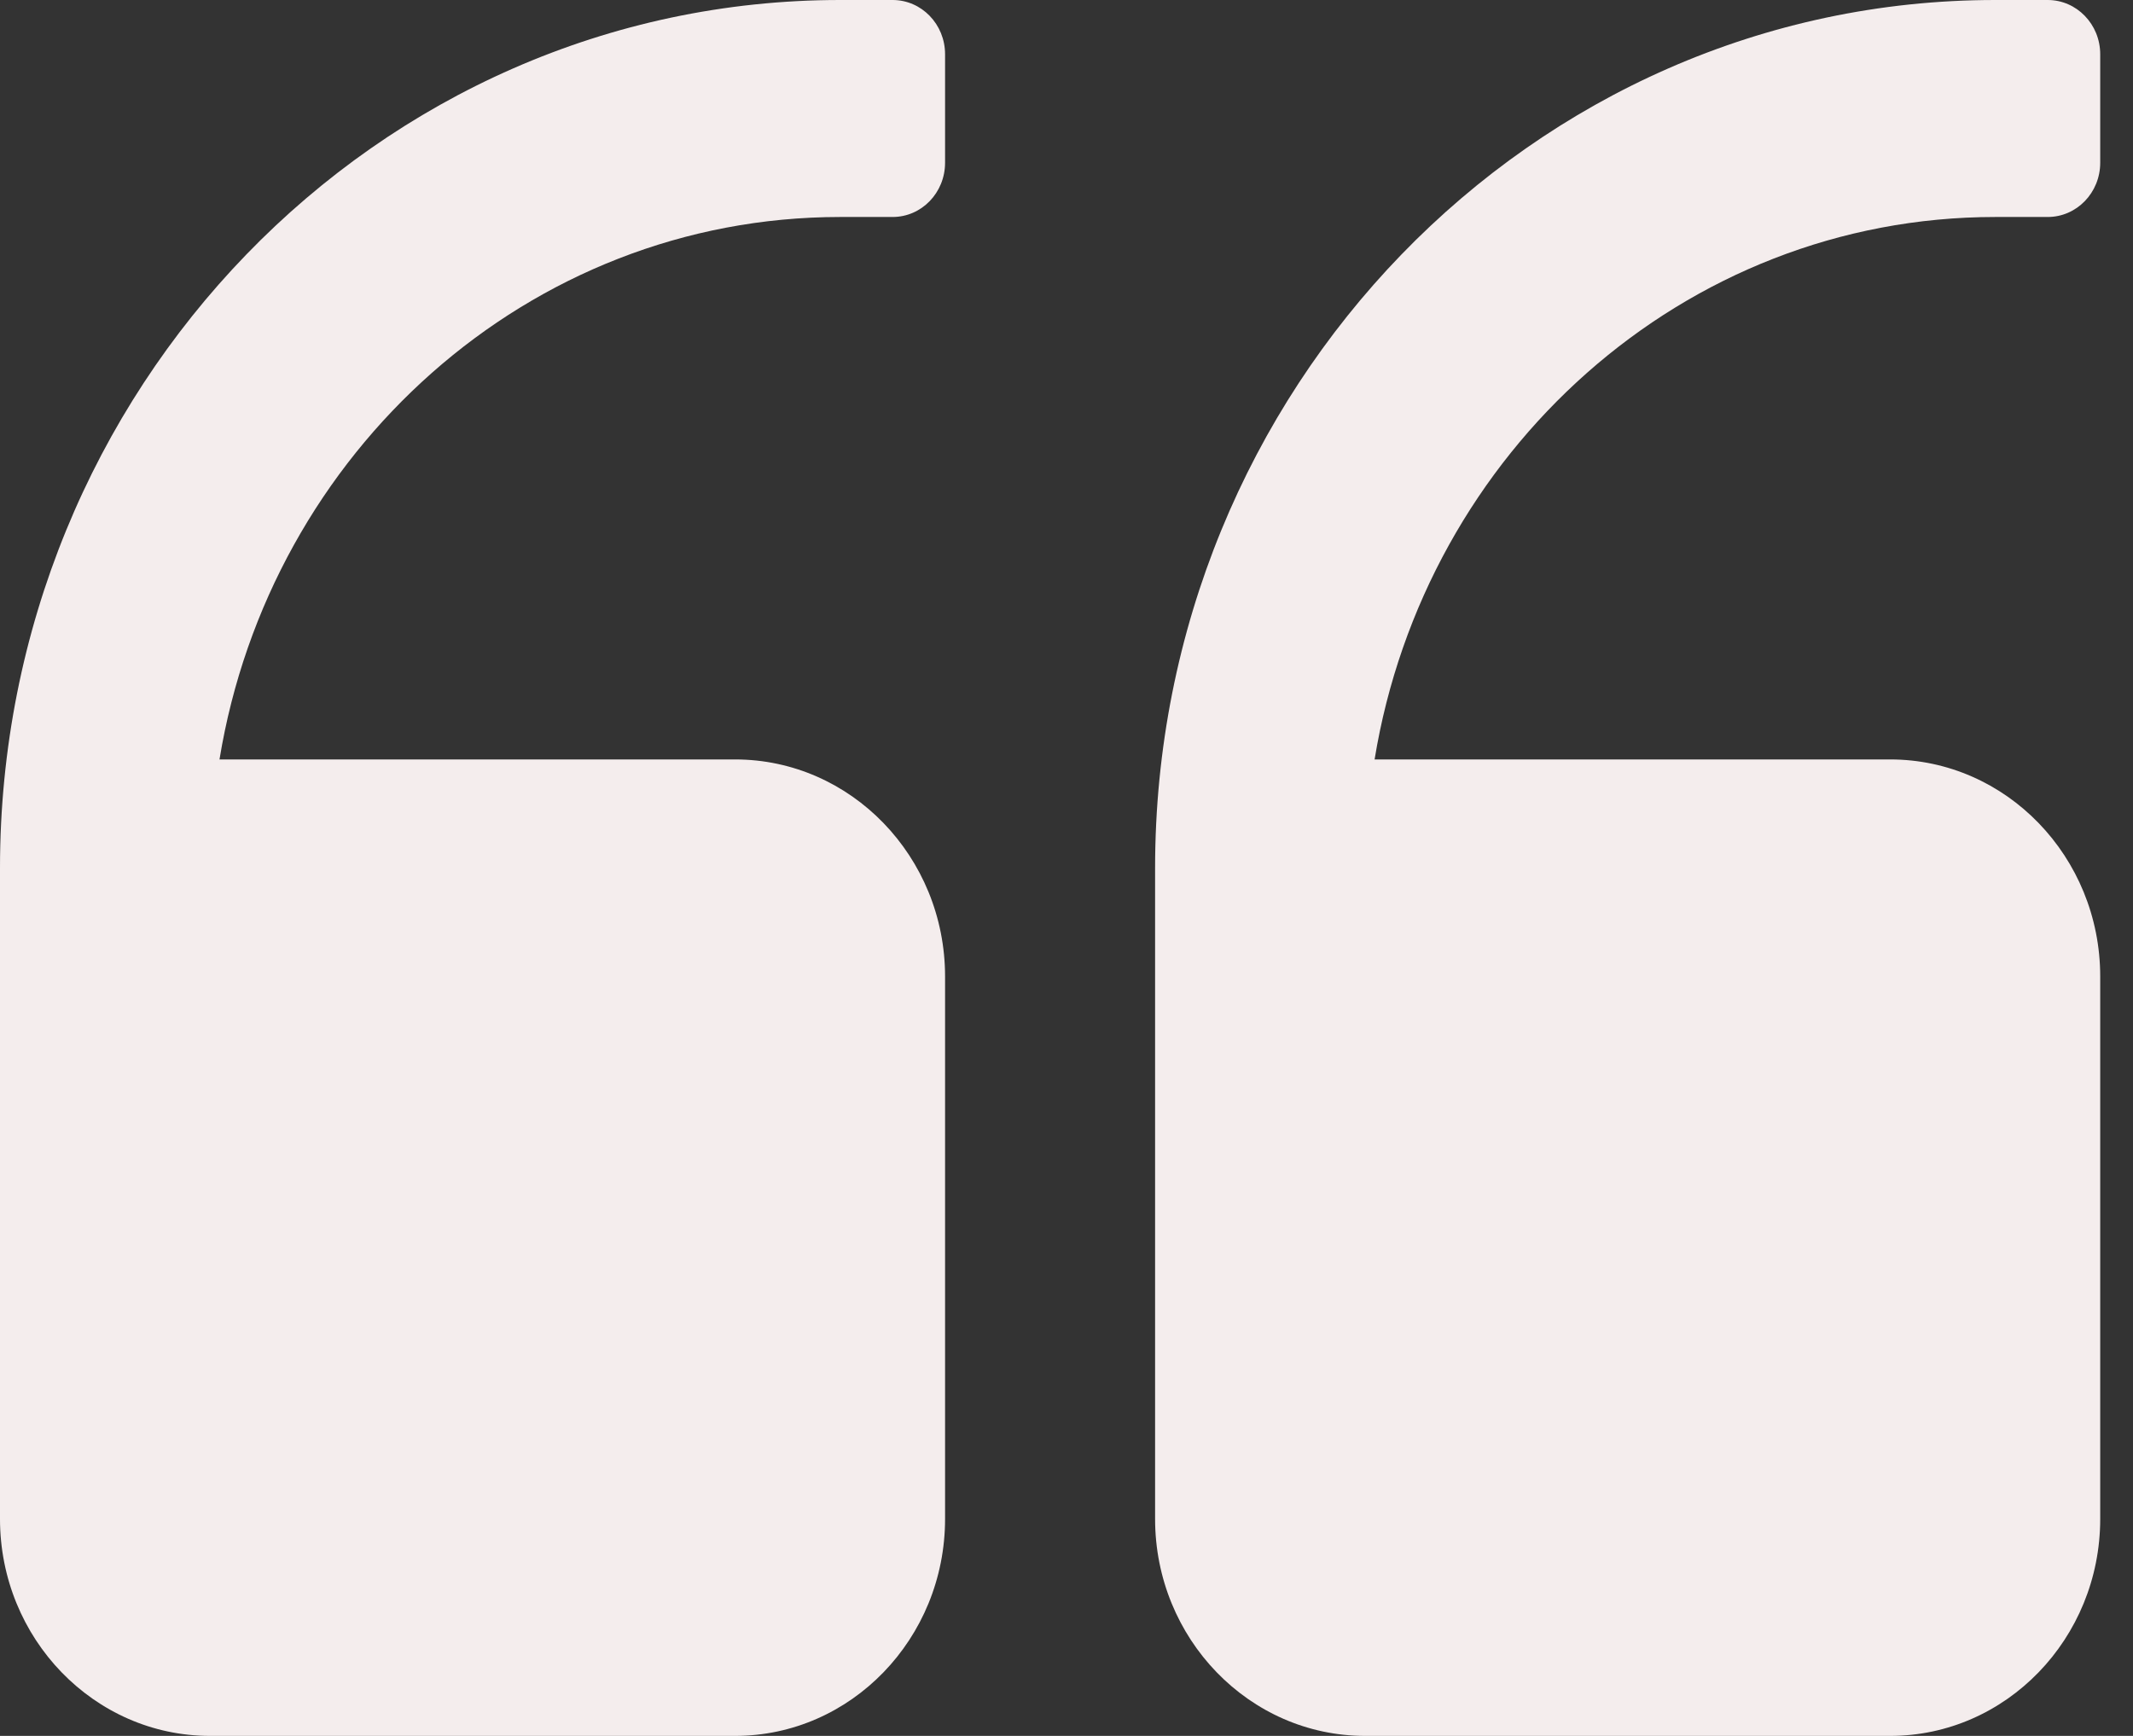 <svg width="43" height="35" viewBox="0 0 43 35" fill="none" xmlns="http://www.w3.org/2000/svg">
<rect x="0" y="0" width="43" height="35" fill="#333333" stroke="none"/>
<path d="M4.234 35H14.819C17.154 35 19.052 33.038 19.052 30.625V19.688C19.052 17.275 17.154 15.312 14.819 15.312H4.425C5.438 9.115 10.654 4.375 16.936 4.375H17.994C18.579 4.375 19.052 3.886 19.052 3.281V1.094C19.052 0.489 18.579 0 17.994 0H16.936C7.597 0 0 7.851 0 17.5V19.688V21.875V30.625C0 33.038 1.899 35 4.234 35Z" fill="#F4EDED"/>
<path d="M27.52 35H38.105C40.44 35 42.339 33.038 42.339 30.625V19.688C42.339 17.275 40.44 15.312 38.105 15.312H27.711C28.724 9.115 33.94 4.375 40.222 4.375H41.28C41.865 4.375 42.339 3.886 42.339 3.281V1.094C42.339 0.489 41.865 0 41.28 0H40.222C30.884 0 23.286 7.851 23.286 17.5V19.688V21.875V30.625C23.286 33.038 25.185 35 27.52 35Z" fill="#F4EDED"/>
</svg>
